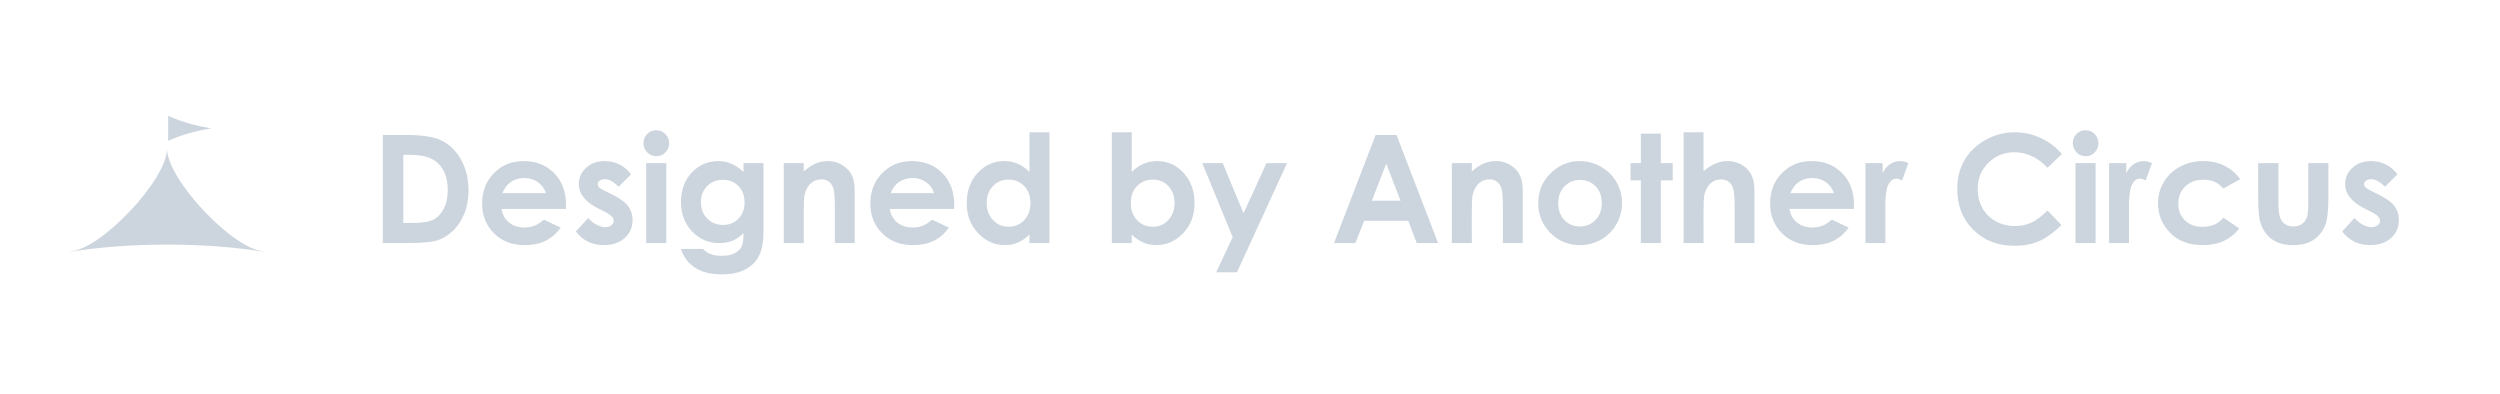 <svg xmlns="http://www.w3.org/2000/svg" width="216" height="34" viewBox="0 0 216 34">
    <g fill="none" fill-rule="evenodd">
        <path fill="#FFF" d="M0 0H216V34H0z"/>
        <path fill="#012E57" fill-rule="nonzero" d="M22.672 21.728c.068-.006.135-.015.2-.015-2.575 0-8.437-6.162-8.437-8.869 0 2.707-5.862 8.87-8.435 8.87.063 0 .131.008.2.014 2.458-.38 5.261-.595 8.235-.595 2.975 0 5.78.215 8.237.595zM18.25 11.09c-2.276.354-3.72 1.084-3.72 1.084V10s1.444.732 3.72 1.09zm14.824.574h2.107c1.359 0 2.368.168 3.028.504.66.337 1.204.884 1.631 1.641.428.758.641 1.642.641 2.653 0 .72-.12 1.381-.358 1.984-.24.603-.57 1.104-.99 1.501-.421.398-.877.673-1.368.825-.491.153-1.342.229-2.552.229h-2.14v-9.337zm1.77 1.713v5.885h.826c.812 0 1.402-.093 1.768-.28.366-.186.665-.499.898-.939.233-.44.35-.982.35-1.625 0-.99-.278-1.758-.832-2.304-.5-.491-1.302-.737-2.406-.737h-.603zm14.054 4.672h-5.566c.08.491.295.882.644 1.171.349.29.794.435 1.336.435.647 0 1.204-.226 1.67-.679l1.46.686c-.365.516-.8.898-1.308 1.145-.508.248-1.111.372-1.81.372-1.083 0-1.965-.342-2.646-1.025-.682-.684-1.022-1.54-1.022-2.568 0-1.054.34-1.929 1.019-2.625.679-.696 1.53-1.044 2.555-1.044 1.087 0 1.972.348 2.653 1.044.681.696 1.022 1.616 1.022 2.758l-.007.33zm-1.739-1.364c-.114-.385-.34-.699-.676-.94s-.727-.362-1.171-.362c-.482 0-.906.136-1.27.407-.228.169-.44.467-.634.895h3.751zm7.37-1.625l-1.073 1.072c-.436-.431-.831-.647-1.187-.647-.195 0-.347.041-.457.124-.11.082-.165.185-.165.308 0 .093.035.178.105.257.07.078.242.185.517.32l.635.318c.668.33 1.128.666 1.377 1.009.25.343.375.745.375 1.206 0 .613-.226 1.126-.676 1.536-.45.41-1.055.616-1.812.616-1.008 0-1.812-.394-2.413-1.18l1.067-1.163c.203.237.441.429.714.575.273.146.515.219.727.219.228 0 .412-.055.552-.165.14-.11.21-.237.21-.381 0-.267-.252-.527-.756-.78l-.584-.293c-1.117-.563-1.676-1.267-1.676-2.114 0-.545.21-1.012.632-1.4.421-.386.96-.58 1.615-.58.449 0 .871.098 1.267.295.395.197.73.48 1.006.848zm2.17-3.809c.305 0 .567.11.785.33.218.22.327.487.327.8 0 .309-.108.572-.324.79-.216.218-.474.327-.775.327-.308 0-.572-.111-.79-.333-.218-.222-.327-.492-.327-.81 0-.304.108-.564.324-.78.216-.216.476-.324.78-.324zm-.869 2.844h1.74V21h-1.74v-6.906zm8.41 0h1.727v5.916c0 1.168-.235 2.027-.704 2.577-.63.745-1.58 1.117-2.85 1.117-.677 0-1.247-.085-1.708-.254-.461-.17-.85-.418-1.168-.746-.317-.328-.552-.726-.704-1.196h1.91c.17.194.387.342.654.441.267.1.582.15.946.15.465 0 .84-.073 1.123-.217.284-.144.484-.33.6-.558.117-.229.175-.622.175-1.18-.305.304-.624.523-.959.656-.334.133-.713.2-1.136.2-.927 0-1.71-.334-2.349-1.003-.639-.669-.958-1.515-.958-2.539 0-1.096.338-1.976 1.016-2.64.613-.602 1.345-.902 2.196-.902.398 0 .773.073 1.127.219.353.146.707.386 1.063.72v-.761zm-1.796 1.44c-.546 0-.996.184-1.352.55-.355.366-.533.826-.533 1.38 0 .576.182 1.048.546 1.416.364.368.821.552 1.371.552.538 0 .98-.18 1.33-.54.35-.36.524-.831.524-1.415 0-.575-.176-1.043-.527-1.403-.351-.36-.804-.54-1.359-.54zm5.275-1.44h1.727v.704c.393-.33.75-.56 1.07-.688.319-.13.646-.194.98-.194.686 0 1.268.24 1.746.717.402.407.603 1.007.603 1.803V21H72.13v-3.028c0-.825-.037-1.373-.111-1.644-.074-.27-.203-.477-.387-.619-.184-.142-.412-.212-.683-.212-.351 0-.653.117-.904.352-.252.235-.427.56-.524.974-.05.216-.076.684-.076 1.403V21h-1.727v-6.906zm14.72 3.954h-5.566c.08.491.295.882.644 1.171.349.29.794.435 1.336.435.648 0 1.204-.226 1.67-.679l1.46.686c-.364.516-.8.898-1.308 1.145-.508.248-1.111.372-1.81.372-1.083 0-1.965-.342-2.646-1.025-.682-.684-1.022-1.54-1.022-2.568 0-1.054.34-1.929 1.019-2.625.679-.696 1.53-1.044 2.555-1.044 1.087 0 1.972.348 2.653 1.044.681.696 1.022 1.616 1.022 2.758l-.007.33zM80.7 16.684c-.114-.385-.34-.699-.676-.94s-.727-.362-1.17-.362c-.483 0-.907.136-1.27.407-.229.169-.44.467-.635.895h3.751zm8.246-5.256h1.726V21h-1.726v-.73c-.339.322-.678.553-1.019.695-.34.142-.71.213-1.108.213-.893 0-1.665-.346-2.317-1.038-.651-.692-.977-1.552-.977-2.58 0-1.067.315-1.94.946-2.622.63-.681 1.396-1.022 2.298-1.022.414 0 .804.078 1.168.235.363.156.7.391 1.009.704v-3.427zm-1.822 4.088c-.537 0-.984.189-1.34.568-.355.378-.533.864-.533 1.457 0 .596.181 1.087.543 1.472.362.385.807.578 1.336.578.546 0 1-.19 1.359-.568.36-.379.54-.875.54-1.489 0-.6-.18-1.087-.54-1.46-.36-.372-.815-.558-1.365-.558zm10.658-4.088v3.427c.313-.313.651-.548 1.015-.704.364-.157.754-.235 1.168-.235.902 0 1.668.34 2.298 1.022.63.681.946 1.555.946 2.622 0 1.028-.326 1.888-.978 2.58-.651.692-1.424 1.038-2.316 1.038-.398 0-.768-.071-1.111-.213-.343-.142-.684-.373-1.022-.695V21h-1.72v-9.572h1.72zm1.822 4.088c-.546 0-1 .186-1.359.558-.36.373-.54.86-.54 1.46 0 .614.18 1.11.54 1.489.36.378.813.568 1.359.568.529 0 .974-.193 1.336-.578.362-.385.542-.876.542-1.472 0-.593-.177-1.079-.533-1.457-.355-.379-.804-.568-1.345-.568zm4.272-1.422h1.77l1.797 4.335 1.98-4.335h1.778l-4.33 9.432h-1.79l1.422-3.04-2.627-6.392zm14.98-2.431h1.803L124.25 21h-1.847l-.73-1.923h-3.808L117.103 21h-1.847l3.599-9.337zm.914 2.475l-1.244 3.206h2.482l-1.238-3.206zm5.668-.044h1.727v.704c.394-.33.75-.56 1.07-.688.32-.13.646-.194.98-.194.686 0 1.268.24 1.746.717.402.407.603 1.007.603 1.803V21h-1.714v-3.028c0-.825-.037-1.373-.111-1.644-.074-.27-.203-.477-.387-.619-.184-.142-.412-.212-.683-.212-.35 0-.652.117-.904.352s-.426.56-.524.974c-.05.216-.076.684-.076 1.403V21h-1.726v-6.906zm11.045-.178c.652 0 1.265.163 1.838.489.573.326 1.021.768 1.343 1.326.321.559.482 1.162.482 1.81 0 .651-.162 1.26-.486 1.828-.323.567-.764 1.01-1.323 1.33-.559.319-1.174.479-1.847.479-.99 0-1.836-.353-2.536-1.057-.7-.705-1.05-1.56-1.05-2.568 0-1.079.395-1.978 1.186-2.698.694-.626 1.492-.939 2.393-.939zm.026 1.631c-.538 0-.985.188-1.343.562-.357.375-.536.854-.536 1.438 0 .6.177 1.087.53 1.46.353.372.8.558 1.342.558s.993-.188 1.353-.565c.36-.376.54-.86.54-1.453 0-.593-.178-1.074-.531-1.444-.353-.37-.805-.556-1.355-.556zm5.262-3.999h1.727v2.546h1.028v1.491h-1.028V21h-1.727v-5.415h-.889v-1.491h.889v-2.546zm3.694-.12h1.72v3.364c.34-.292.68-.511 1.023-.657.342-.146.69-.219 1.04-.219.686 0 1.264.237 1.733.711.402.41.603 1.013.603 1.809V21h-1.707v-3.028c0-.8-.038-1.341-.114-1.625-.076-.283-.207-.495-.39-.635-.185-.14-.412-.21-.683-.21-.351 0-.653.117-.905.35-.251.233-.426.55-.523.952-.051.208-.076.682-.076 1.422V21h-1.72v-9.572zm14.714 6.62h-5.567c.08.491.295.882.645 1.171.349.29.794.435 1.336.435.647 0 1.204-.226 1.67-.679l1.46.686c-.365.516-.8.898-1.308 1.145-.508.248-1.111.372-1.81.372-1.083 0-1.965-.342-2.646-1.025-.682-.684-1.022-1.54-1.022-2.568 0-1.054.34-1.929 1.018-2.625.68-.696 1.531-1.044 2.555-1.044 1.088 0 1.972.348 2.654 1.044.68.696 1.022 1.616 1.022 2.758l-.007.33zm-1.739-1.364c-.114-.385-.34-.699-.676-.94s-.727-.362-1.171-.362c-.483 0-.906.136-1.27.407-.228.169-.44.467-.635.895h3.752zm2.736-2.59h1.485v.87c.161-.343.375-.604.641-.781.267-.178.559-.267.876-.267.225 0 .46.06.705.178l-.54 1.491c-.203-.101-.37-.152-.501-.152-.267 0-.492.165-.676.495-.184.33-.276.978-.276 1.943l.006.336V21h-1.72v-6.906zm16.973-.787l-1.244 1.187c-.846-.893-1.798-1.34-2.856-1.34-.893 0-1.645.305-2.257.914-.611.61-.917 1.36-.917 2.254 0 .622.135 1.174.406 1.657.271.482.654.86 1.15 1.136.494.275 1.044.412 1.65.412.516 0 .988-.096 1.415-.288.428-.193.897-.543 1.41-1.051l1.205 1.257c-.69.673-1.341 1.14-1.955 1.4-.613.26-1.314.39-2.1.39-1.452 0-2.64-.46-3.565-1.38-.925-.921-1.387-2.1-1.387-3.54 0-.93.21-1.758.632-2.482.42-.723 1.024-1.305 1.809-1.745.785-.44 1.63-.66 2.536-.66.77 0 1.511.163 2.224.489.714.325 1.328.789 1.844 1.39zm2.044-2.057c.305 0 .566.11.784.33.218.22.327.487.327.8 0 .309-.108.572-.324.79-.215.218-.473.327-.774.327-.309 0-.572-.111-.79-.333-.218-.222-.327-.492-.327-.81 0-.304.108-.564.324-.78.215-.216.476-.324.78-.324zm-.87 2.844h1.74V21h-1.74v-6.906zm2.902 0h1.485v.87c.16-.343.374-.604.641-.781.267-.178.559-.267.876-.267.224 0 .46.06.705.178l-.54 1.491c-.203-.101-.37-.152-.501-.152-.267 0-.492.165-.676.495-.184.33-.276.978-.276 1.943l.006.336V21h-1.72v-6.906zm11.324 1.396l-1.441.794c-.27-.284-.539-.48-.803-.59-.265-.11-.575-.166-.93-.166-.647 0-1.171.194-1.571.581-.4.387-.6.884-.6 1.489 0 .588.193 1.068.578 1.44.385.373.89.56 1.517.56.774 0 1.377-.265 1.809-.794l1.365.933c-.74.96-1.786 1.44-3.136 1.44-1.215 0-2.166-.359-2.853-1.078-.688-.72-1.032-1.562-1.032-2.527 0-.668.167-1.284.502-1.847.334-.563.8-1.005 1.4-1.327.598-.321 1.268-.482 2.008-.482.686 0 1.302.136 1.847.41.546.272.993.66 1.34 1.164zm1.555-1.396h1.752v3.326c0 .647.044 1.097.133 1.349.09.252.232.447.429.587.197.14.439.21.727.21.287 0 .532-.07.733-.207.2-.137.35-.34.447-.606.072-.199.108-.624.108-1.276v-3.383h1.74v2.926c0 1.206-.096 2.031-.286 2.476-.233.541-.576.957-1.029 1.247-.452.29-1.028.435-1.726.435-.758 0-1.37-.17-1.838-.508-.467-.339-.796-.81-.987-1.416-.135-.419-.203-1.18-.203-2.285v-2.875zm12.035.965l-1.073 1.072c-.435-.431-.831-.647-1.187-.647-.194 0-.347.041-.457.124-.11.082-.165.185-.165.308 0 .093.035.178.105.257.07.078.242.185.517.32l.635.318c.669.33 1.128.666 1.378 1.009.25.343.374.745.374 1.206 0 .613-.225 1.126-.676 1.536-.45.41-1.055.616-1.812.616-1.007 0-1.811-.394-2.412-1.18l1.066-1.163c.203.237.441.429.714.575.273.146.515.219.727.219.229 0 .413-.055.552-.165.14-.11.21-.237.21-.381 0-.267-.252-.527-.756-.78l-.584-.293c-1.117-.563-1.675-1.267-1.675-2.114 0-.545.21-1.012.631-1.4.421-.386.96-.58 1.616-.58.448 0 .87.098 1.266.295.396.197.731.48 1.006.848z" opacity=".2"/>
    </g>
</svg>
